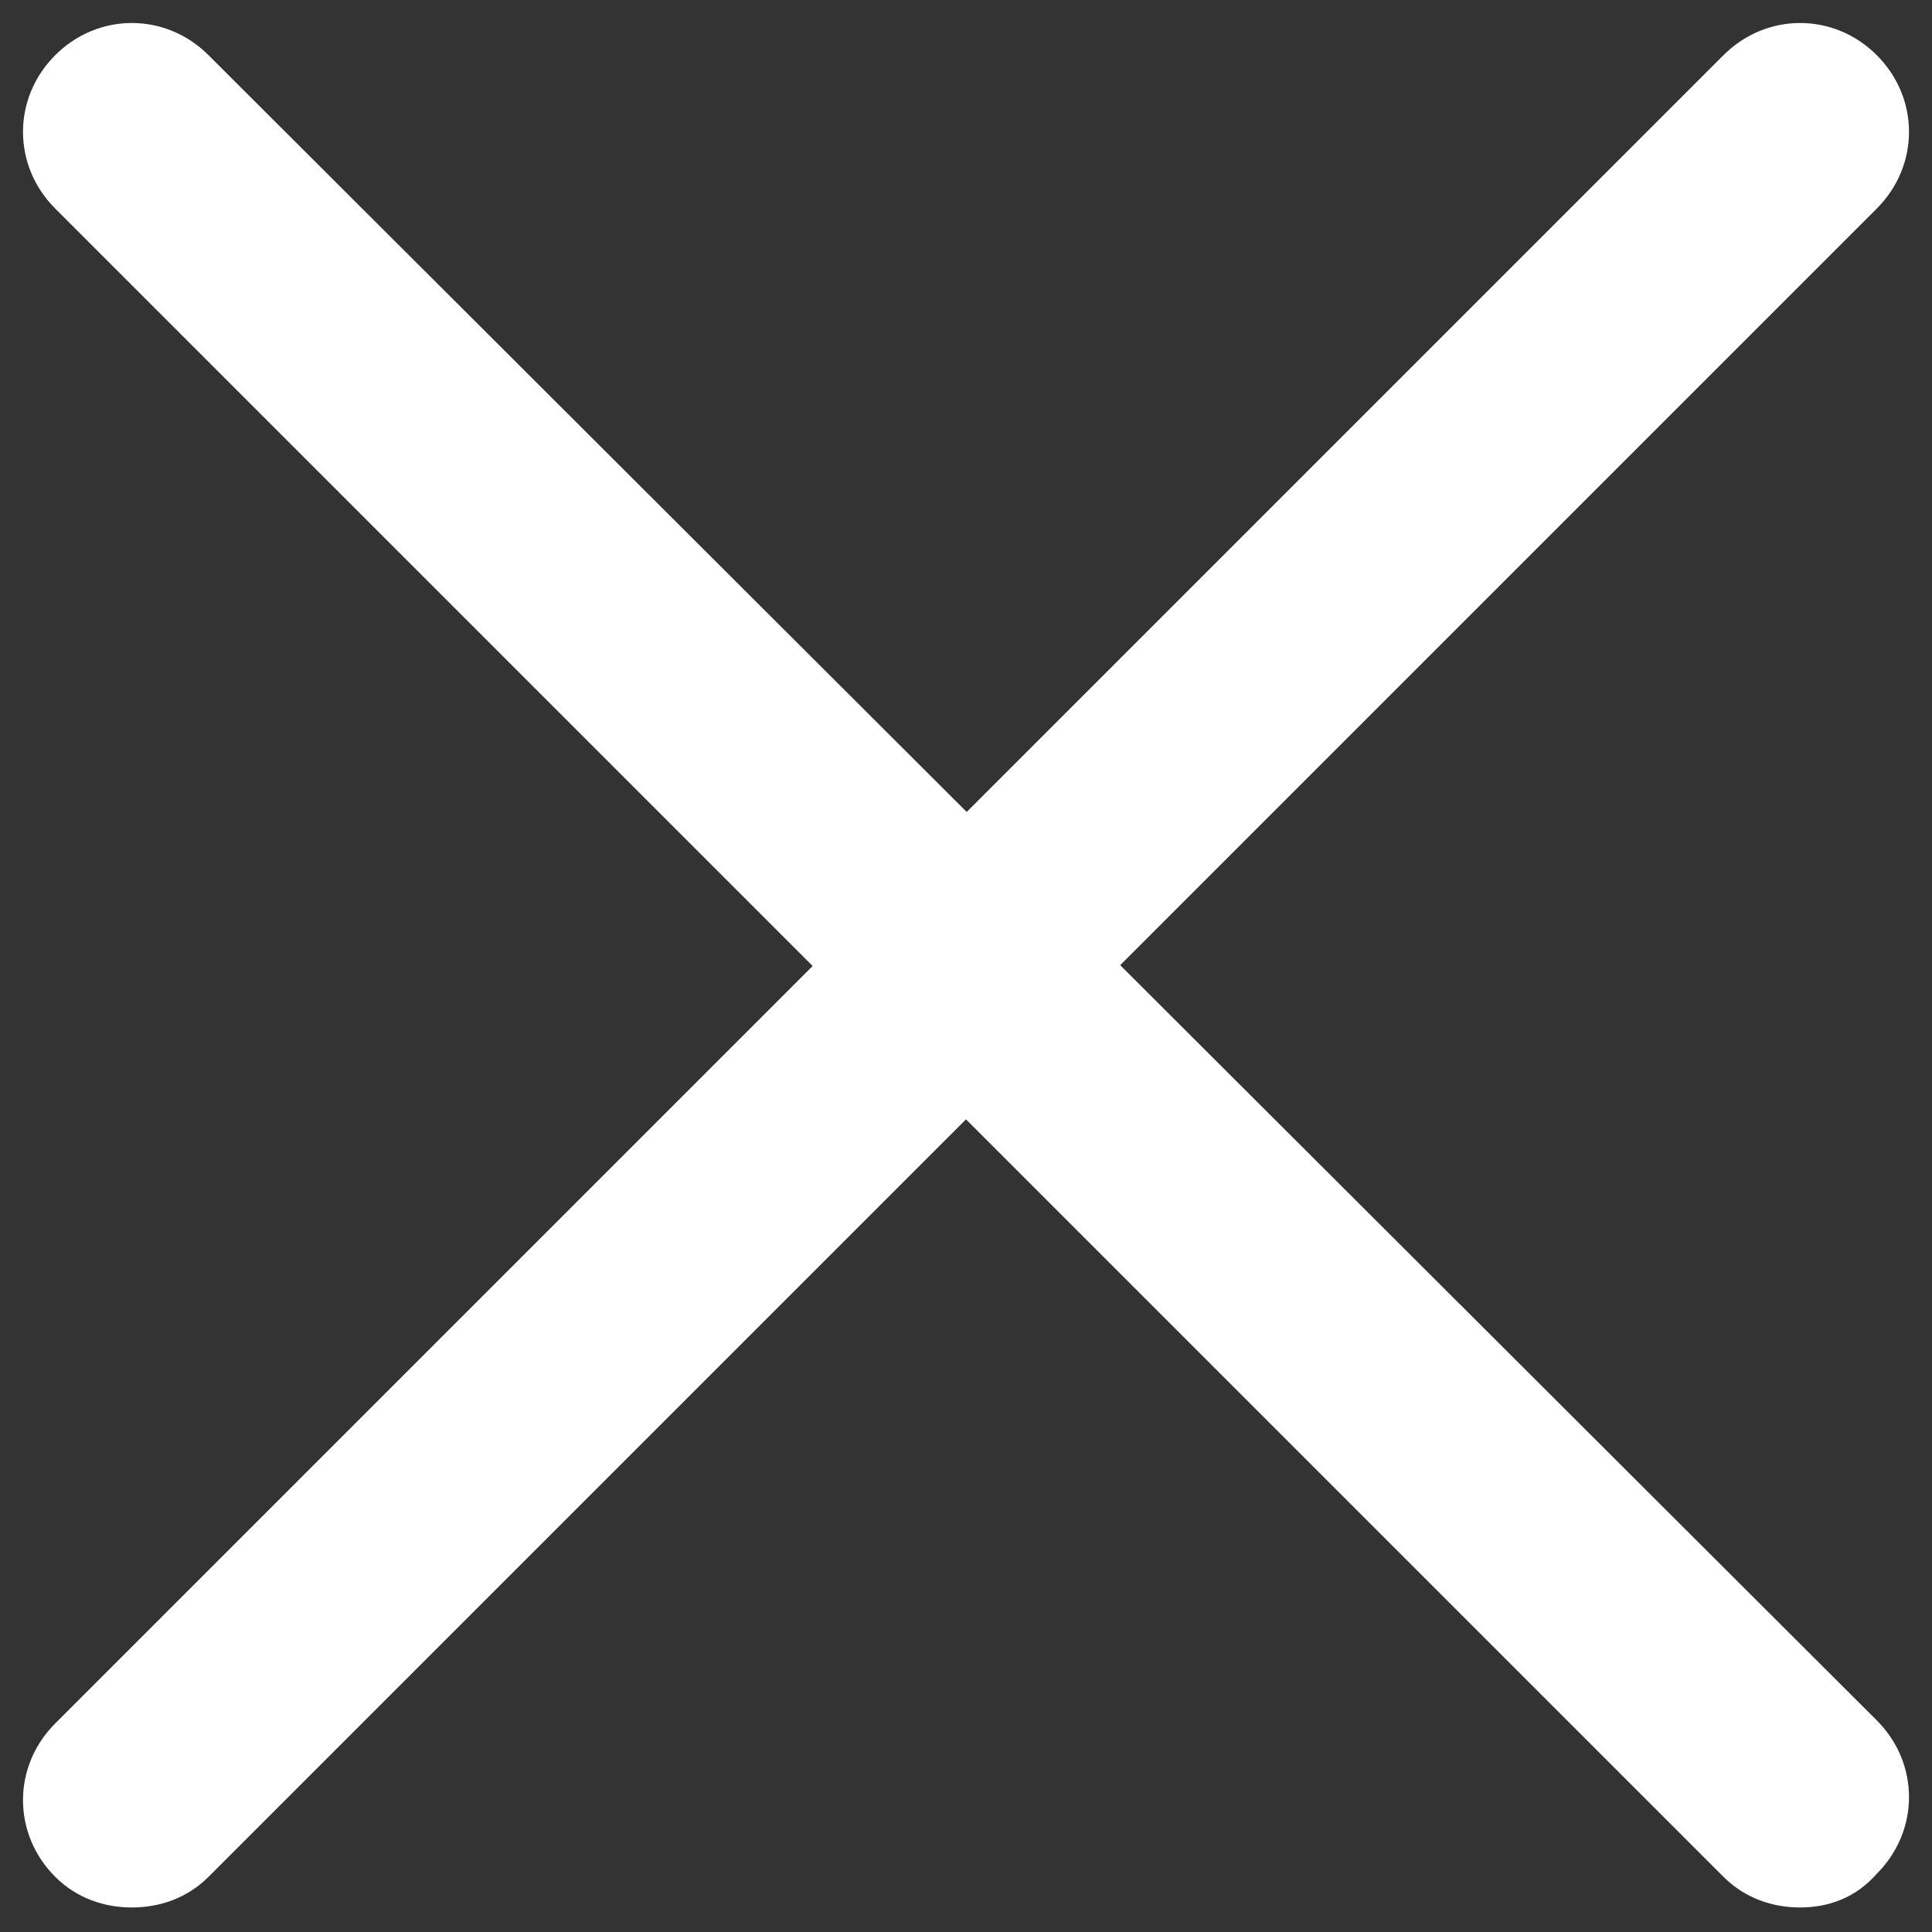 <?xml version="1.0" encoding="utf-8"?>
<!-- Generator: Adobe Illustrator 29.3.1, SVG Export Plug-In . SVG Version: 9.03 Build 55982)  -->
<svg version="1.1" id="レイヤー_1" xmlns="http://www.w3.org/2000/svg" xmlns:xlink="http://www.w3.org/1999/xlink" x="0px"
	 y="0px" viewBox="0 0 63 63" style="enable-background:new 0 0 63 63;" xml:space="preserve">
<rect x="0" y="0" width="63" height="63" fill="#333333" stroke="none"/>
<style type="text/css">
	.ドロップシャドウ{fill:none;}
	.光彩_x0020_外側_x0020_5_x0020_pt{fill:none;}
	.青のネオン{fill:none;stroke:#8AACDA;stroke-width:7;stroke-linecap:round;stroke-linejoin:round;}
	.クロムハイライト{fill:url(#SVGID_1_);stroke:#FFFFFF;stroke-width:0.363;stroke-miterlimit:1;}
	.ジャイブ_GS{fill:#FFDD00;}
	.Alyssa_GS{fill:#A6D0E4;}
	.st0{fill:#FFFFFF;}
</style>
<linearGradient id="SVGID_1_" gradientUnits="userSpaceOnUse" x1="-18.5" y1="-18.5" x2="-18.5" y2="-19.5">
	<stop  offset="0" style="stop-color:#656565"/>
	<stop  offset="0.618" style="stop-color:#1B1B1B"/>
	<stop  offset="0.629" style="stop-color:#545454"/>
	<stop  offset="0.983" style="stop-color:#3E3E3E"/>
</linearGradient>
<g>
	<path class="st0" d="M58.7,62.2c-0.9,0-1.8-0.3-2.5-1L1.8,6.8c-1.4-1.4-1.4-3.6,0-5s3.6-1.4,5,0l54.4,54.3c1.4,1.4,1.4,3.6,0,5
		C60.5,61.9,59.6,62.2,58.7,62.2z"/>
</g>
<g>
	<path class="st0" d="M4.3,62.2c0.9,0,1.8-0.3,2.5-1L61.2,6.8c1.4-1.4,1.4-3.6,0-5s-3.6-1.4-5,0L1.8,56.2c-1.4,1.4-1.4,3.6,0,5
		C2.5,61.9,3.4,62.2,4.3,62.2z"/>
</g>
</svg>
